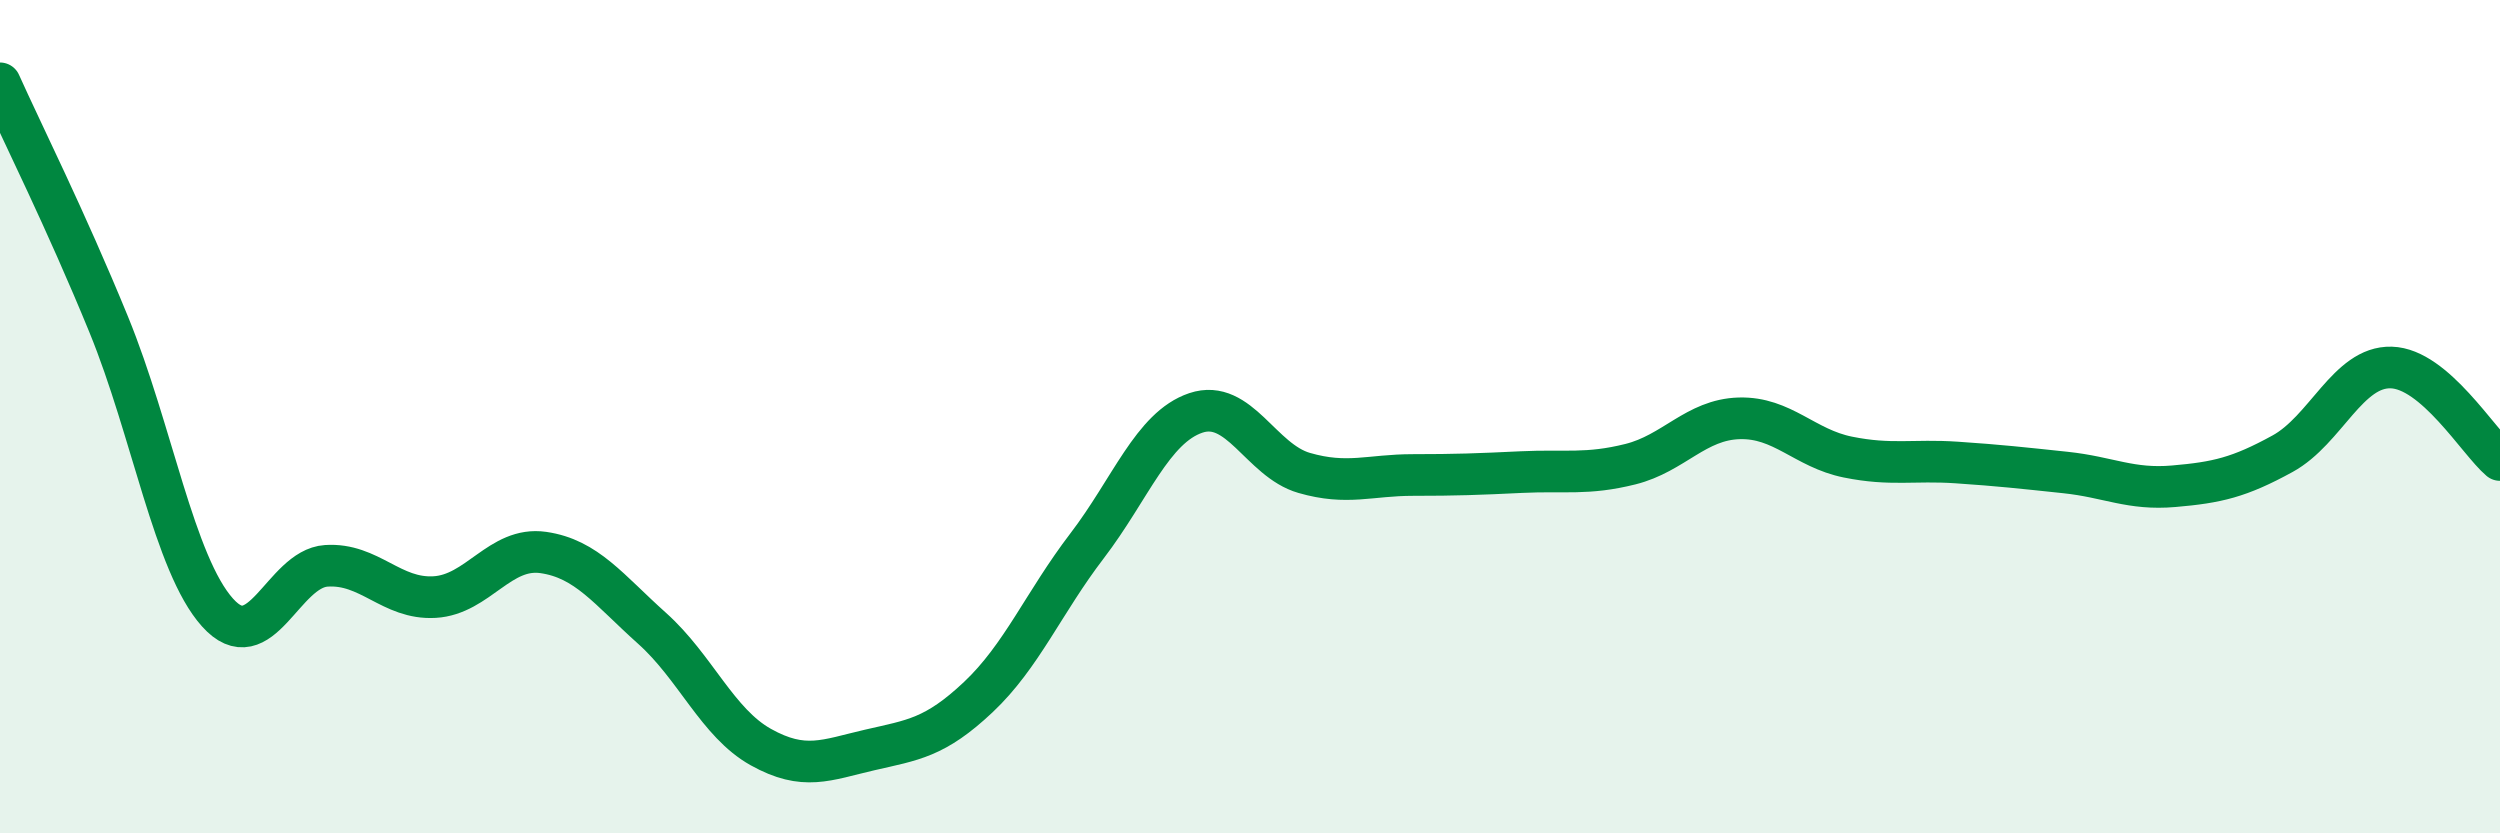 
    <svg width="60" height="20" viewBox="0 0 60 20" xmlns="http://www.w3.org/2000/svg">
      <path
        d="M 0,2 C 0.52,3.16 1.57,5.25 2.61,7.79 C 3.65,10.33 4.18,13.54 5.22,14.7 C 6.26,15.86 6.79,13.65 7.83,13.58 C 8.87,13.51 9.39,14.39 10.43,14.33 C 11.47,14.27 12,13.11 13.04,13.26 C 14.08,13.41 14.61,14.15 15.65,15.08 C 16.69,16.01 17.22,17.35 18.26,17.93 C 19.3,18.51 19.83,18.24 20.87,18 C 21.91,17.76 22.44,17.71 23.48,16.73 C 24.52,15.75 25.05,14.46 26.09,13.1 C 27.13,11.74 27.66,10.26 28.7,9.91 C 29.74,9.56 30.26,11.05 31.3,11.35 C 32.34,11.65 32.87,11.4 33.91,11.4 C 34.95,11.4 35.48,11.38 36.52,11.33 C 37.56,11.28 38.09,11.4 39.13,11.14 C 40.17,10.88 40.7,10.07 41.74,10.04 C 42.78,10.01 43.31,10.76 44.35,10.97 C 45.39,11.18 45.92,11.03 46.96,11.1 C 48,11.17 48.53,11.23 49.57,11.34 C 50.61,11.45 51.13,11.76 52.17,11.67 C 53.21,11.58 53.74,11.46 54.78,10.89 C 55.82,10.32 56.35,8.79 57.39,8.82 C 58.43,8.85 59.48,10.6 60,11.04L60 20L0 20Z"
        fill="#008740"
        opacity="0.1"
        stroke-linecap="round"
        stroke-linejoin="round"
      />
      <path
        d="M 0,2 C 0.52,3.16 1.57,5.25 2.61,7.79 C 3.65,10.33 4.18,13.54 5.22,14.7 C 6.26,15.86 6.79,13.65 7.83,13.58 C 8.87,13.51 9.39,14.39 10.43,14.33 C 11.47,14.27 12,13.11 13.04,13.26 C 14.08,13.41 14.61,14.15 15.65,15.08 C 16.69,16.01 17.22,17.35 18.26,17.93 C 19.3,18.51 19.83,18.24 20.87,18 C 21.91,17.76 22.44,17.71 23.48,16.73 C 24.52,15.75 25.05,14.46 26.09,13.1 C 27.13,11.74 27.66,10.26 28.7,9.91 C 29.74,9.56 30.26,11.05 31.3,11.35 C 32.34,11.65 32.87,11.4 33.91,11.4 C 34.95,11.4 35.48,11.38 36.52,11.33 C 37.56,11.28 38.09,11.4 39.13,11.14 C 40.17,10.88 40.7,10.07 41.74,10.04 C 42.78,10.01 43.31,10.76 44.35,10.97 C 45.39,11.18 45.92,11.03 46.96,11.1 C 48,11.17 48.53,11.23 49.57,11.34 C 50.61,11.45 51.13,11.76 52.17,11.67 C 53.21,11.58 53.74,11.46 54.78,10.89 C 55.82,10.32 56.35,8.79 57.39,8.82 C 58.43,8.85 59.48,10.6 60,11.04"
        stroke="#008740"
        stroke-width="1"
        fill="none"
        stroke-linecap="round"
        stroke-linejoin="round"
      />
    </svg>
  